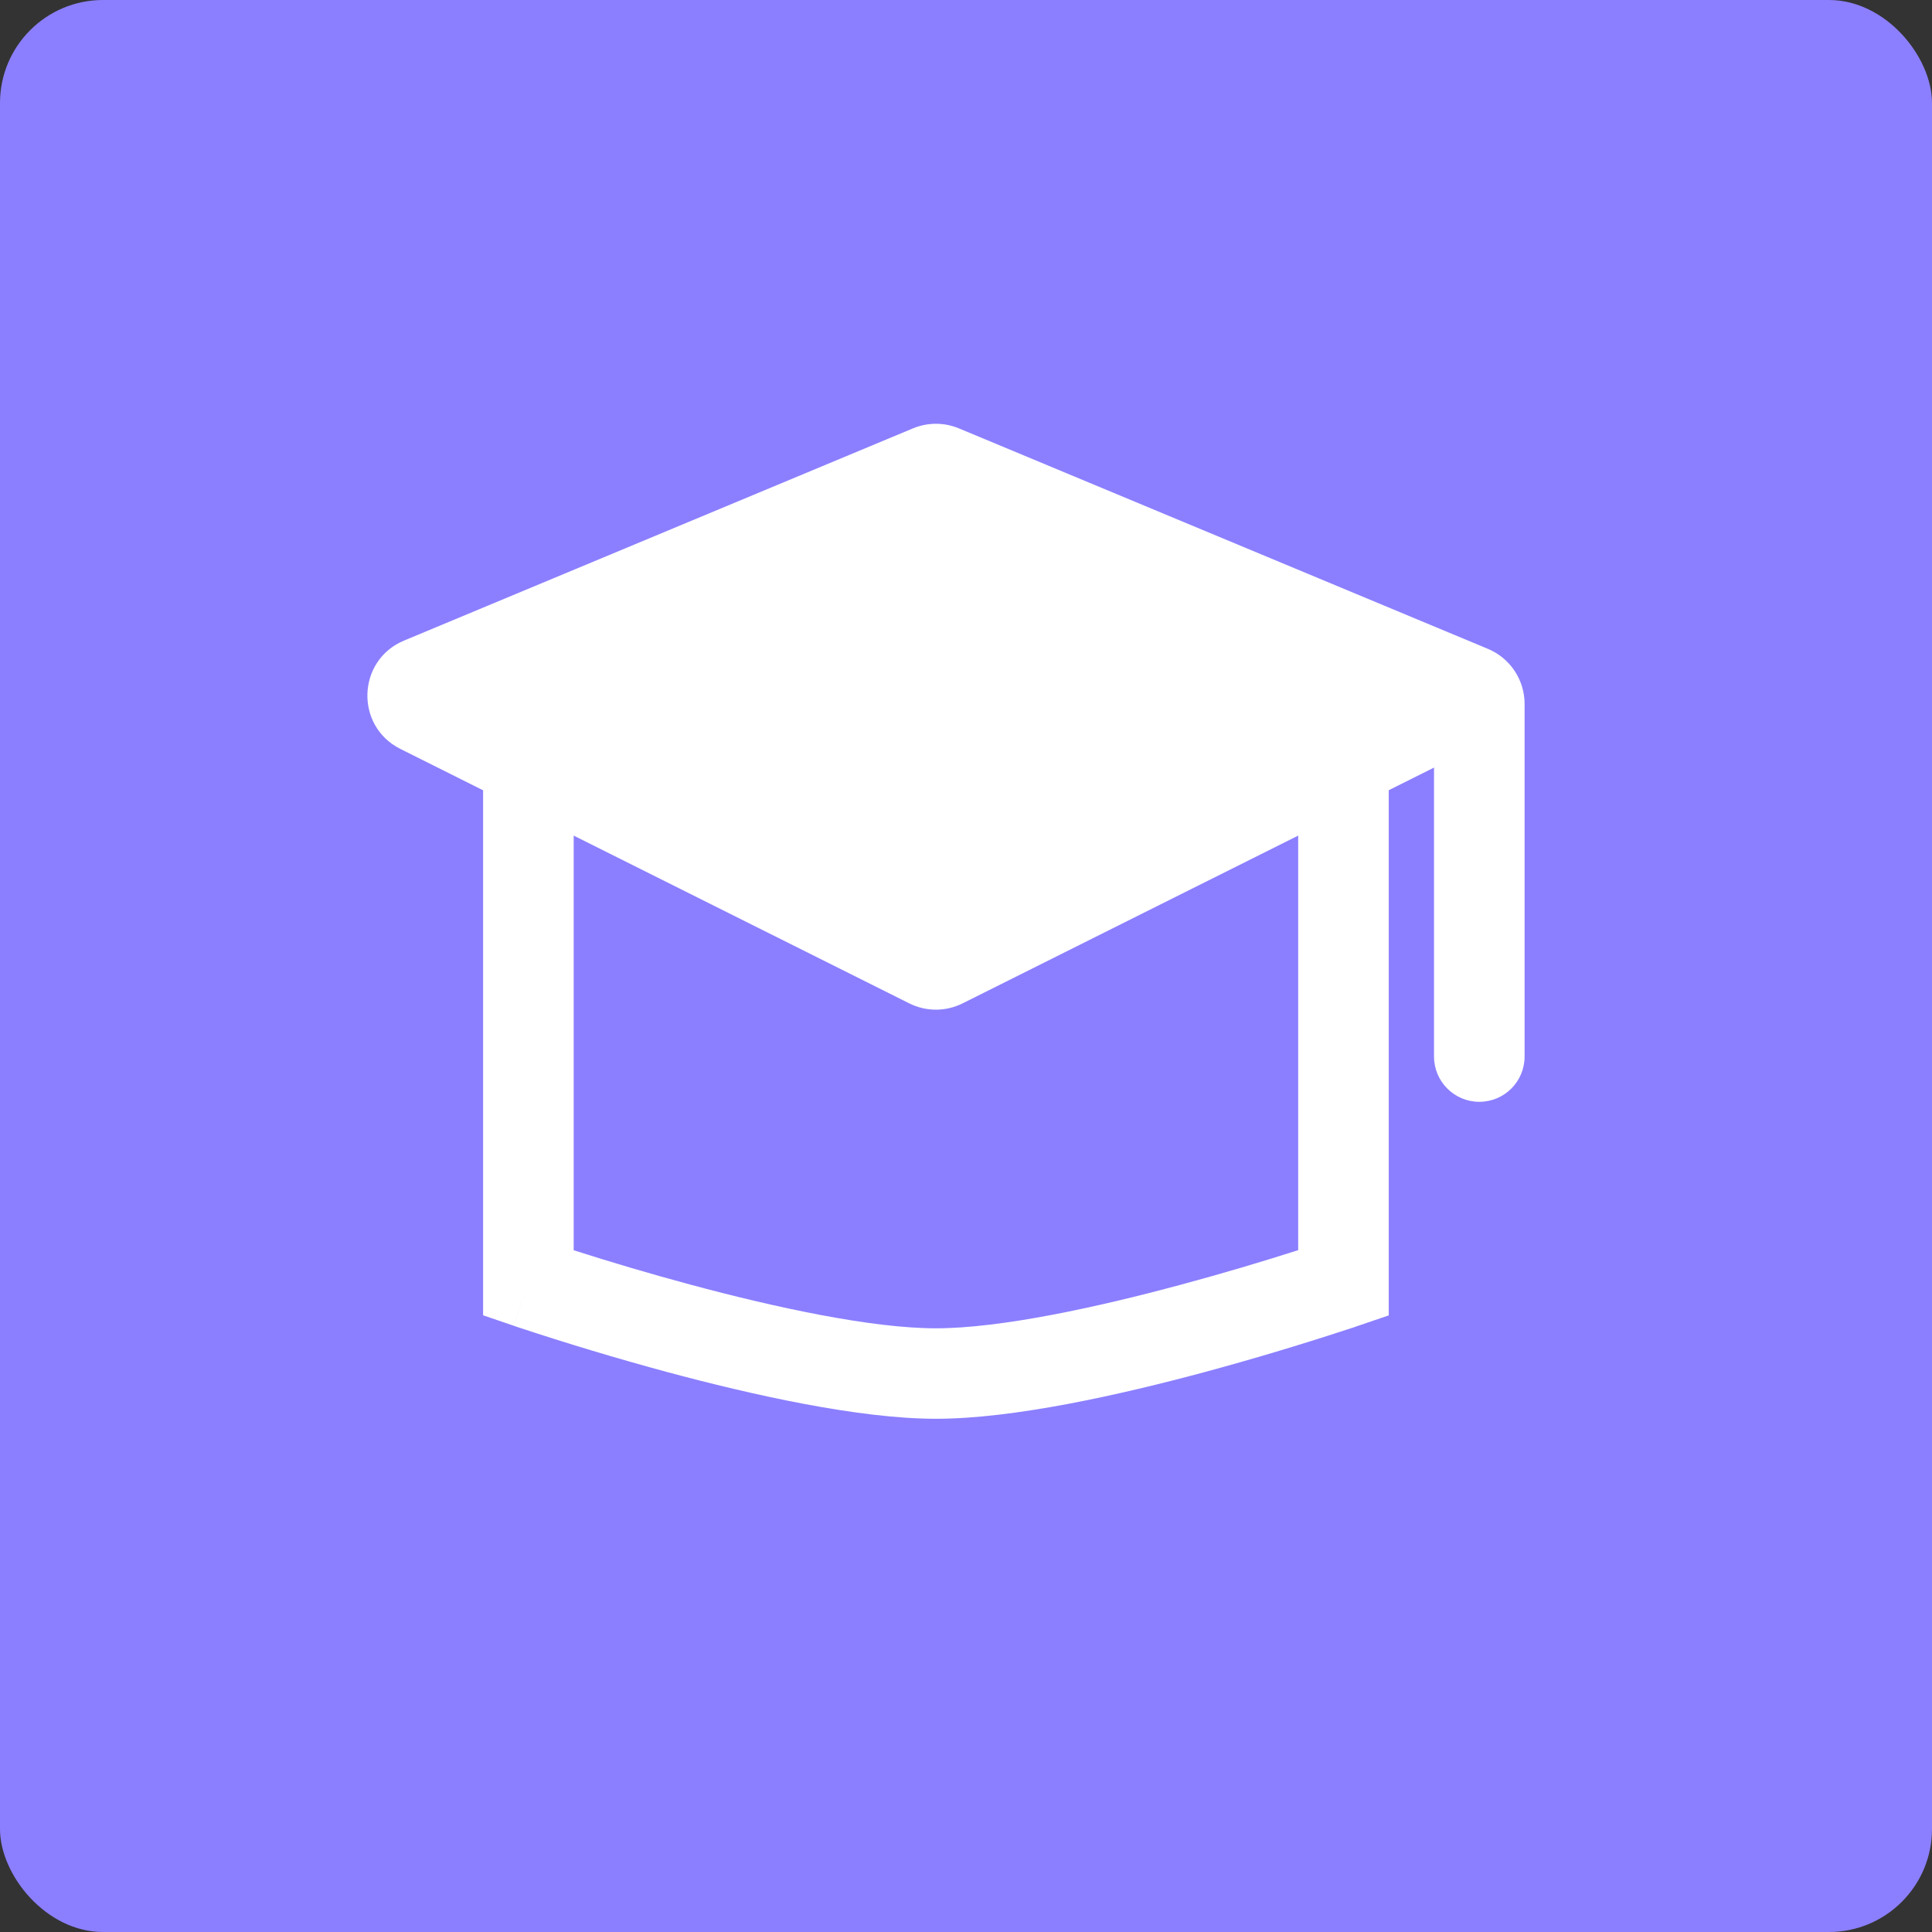 <svg width="64" height="64" viewBox="0 0 64 64" fill="none" xmlns="http://www.w3.org/2000/svg">
<rect x="0" y="0" width="64" height="64" fill="#333333" stroke="none"/>
<rect width="64" height="64" rx="3.413" fill="#8B7FFF"/>
<path fill-rule="evenodd" clip-rule="evenodd" d="M30.244 14.19C30.731 13.988 31.278 13.988 31.764 14.19L49.289 21.494C50.025 21.801 50.504 22.52 50.504 23.317V34.999C50.504 35.828 49.833 36.499 49.004 36.499V36.499C48.176 36.499 47.504 35.828 47.504 34.999V25.427L46.004 26.177V43.574L44.99 43.919L44.981 43.922L44.96 43.928L44.882 43.958L44.588 44.053C43.044 44.559 41.486 45.024 39.917 45.449C37.133 46.199 33.587 46.999 31.007 46.999C28.427 46.999 24.875 46.196 22.094 45.449C20.425 44.997 18.768 44.499 17.126 43.955L17.048 43.928L17.027 43.922H17.024L17.504 42.499L17.024 43.919L16.004 43.571V26.18L13.262 24.808C11.75 24.052 11.825 21.87 13.385 21.22L30.244 14.19ZM19.004 27.68V41.416C20.285 41.826 21.576 42.206 22.874 42.556C25.661 43.306 28.862 44.002 31.004 44.002C33.146 44.002 36.347 43.306 39.134 42.553C40.433 42.203 41.723 41.822 43.004 41.413V27.68L31.887 33.238C31.331 33.516 30.677 33.516 30.121 33.238L19.004 27.68Z" fill="white"/>
</svg>
